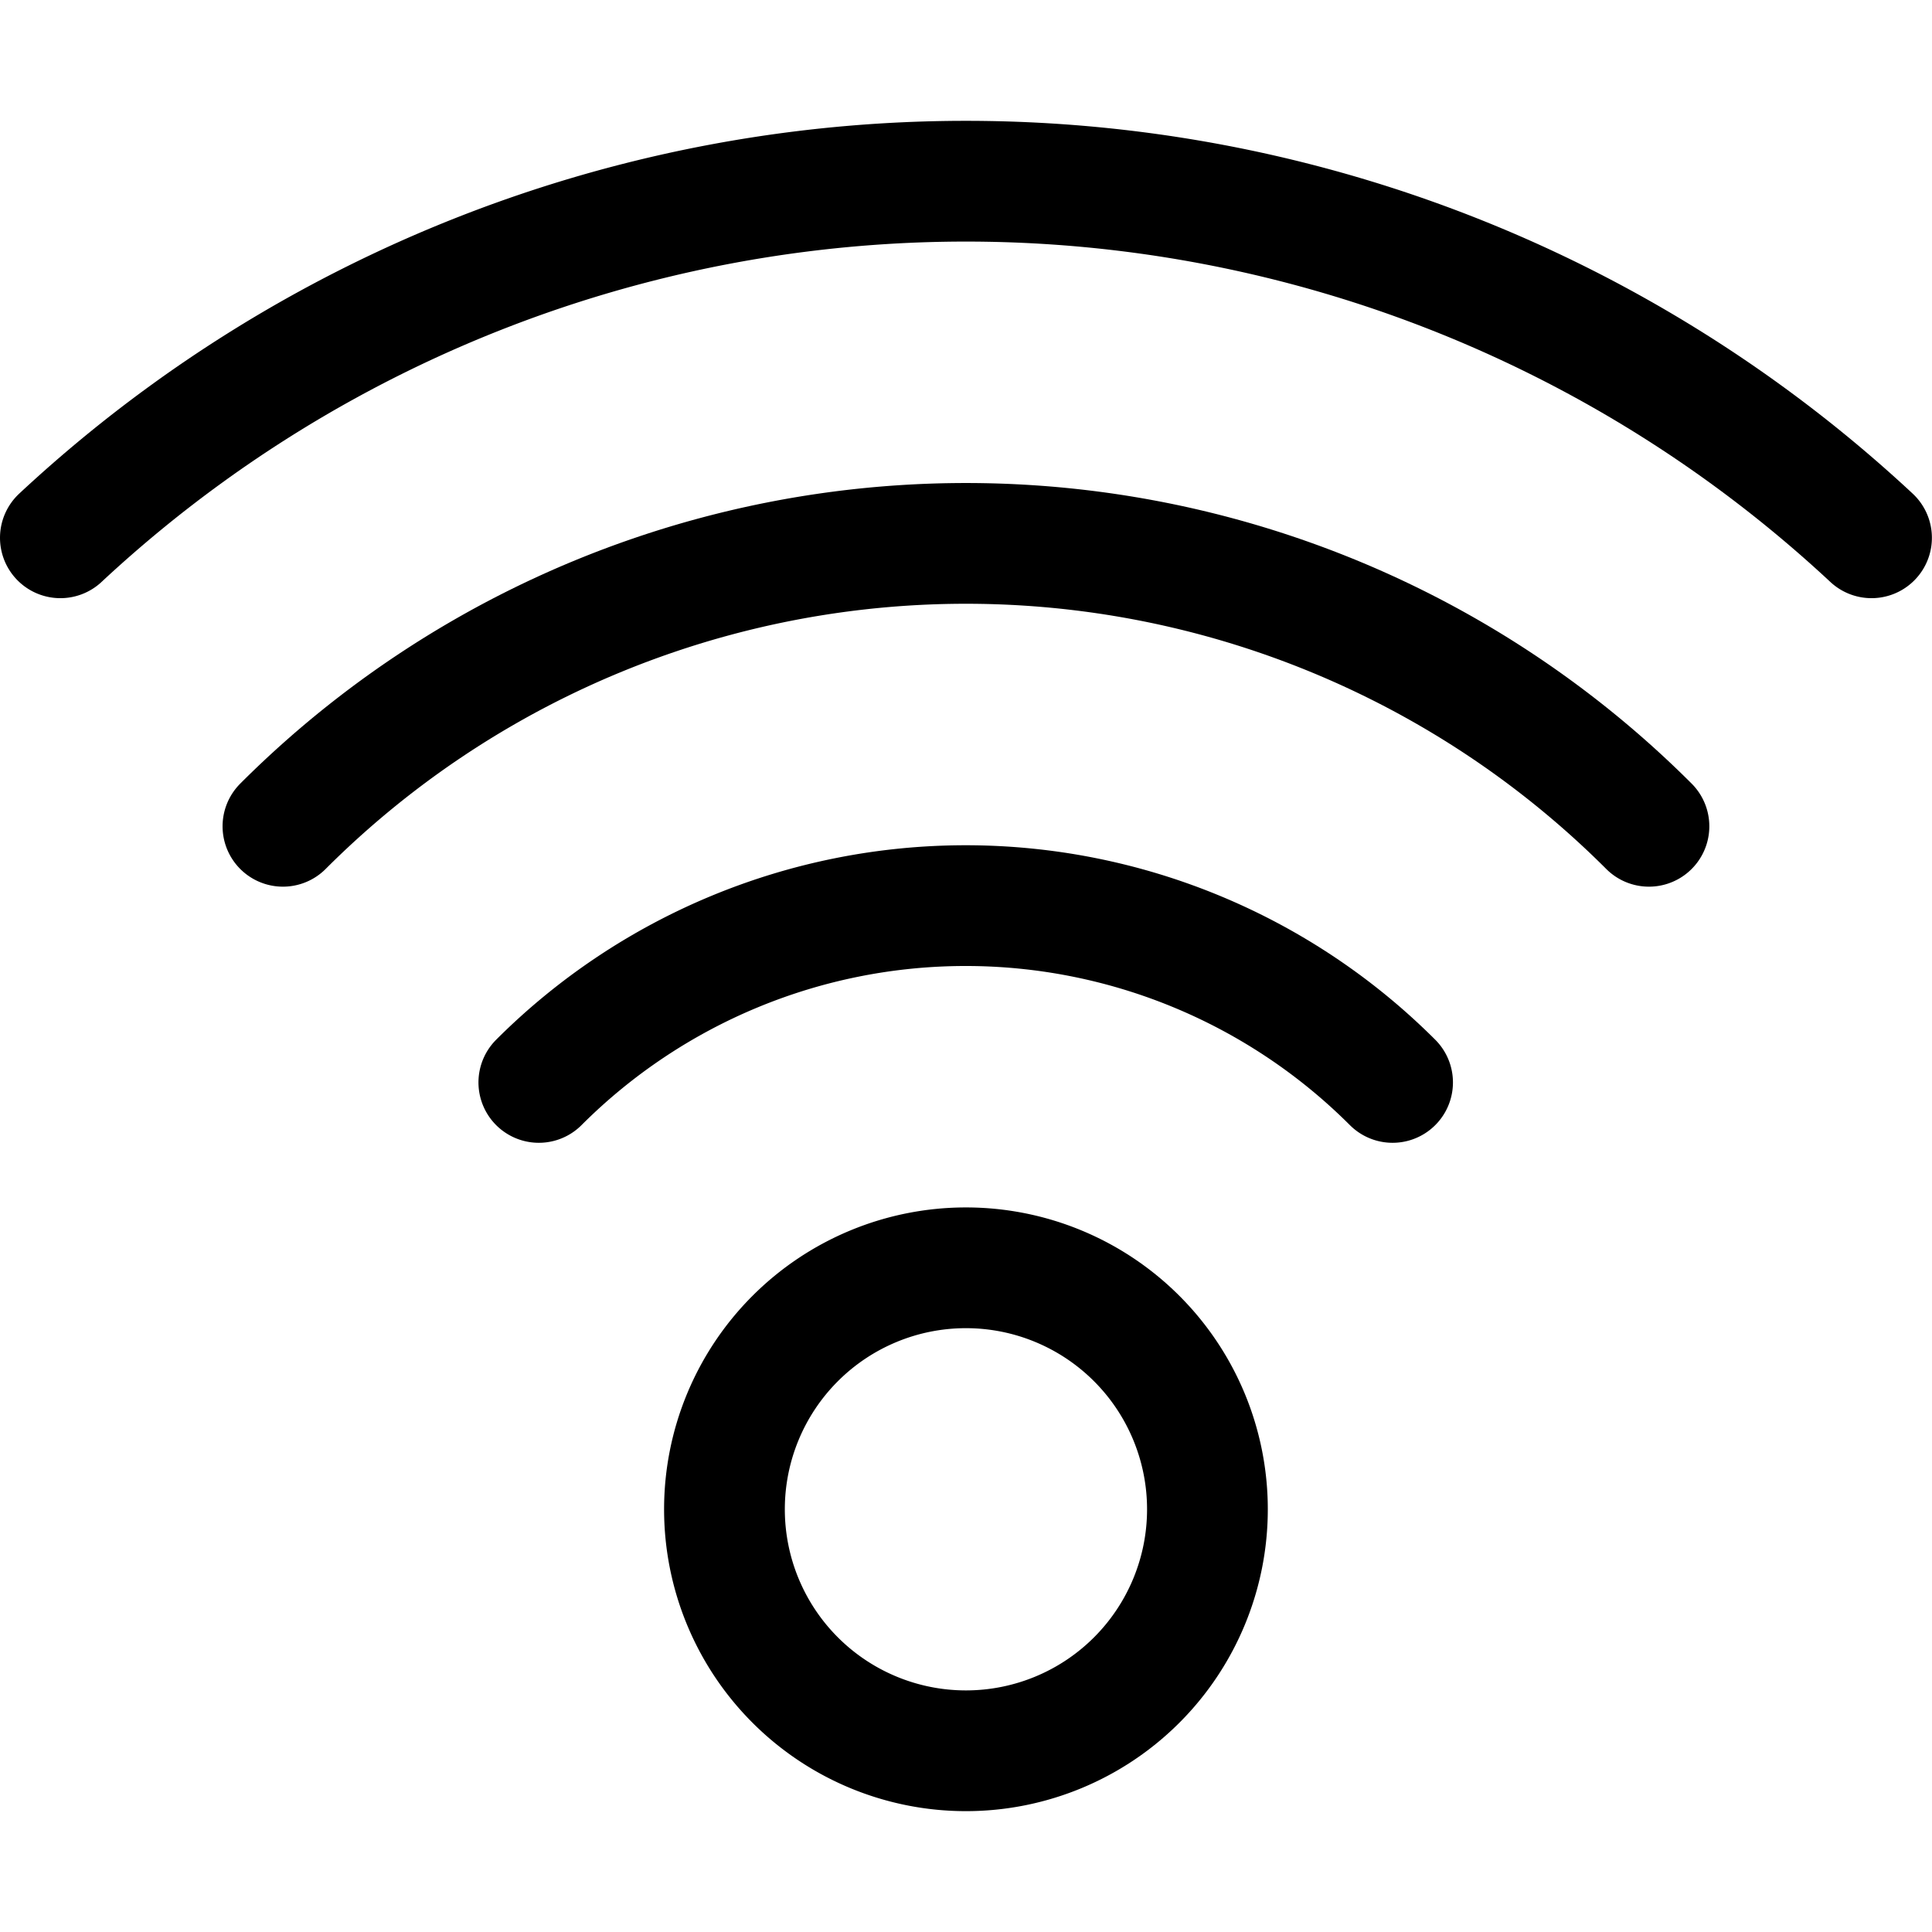 <?xml version="1.0" encoding="utf-8"?>
<svg xmlns="http://www.w3.org/2000/svg" viewBox="0 0 140 140" height="140" width="140">,,,<g transform="matrix(5.833,0,0,5.833,0,0)">
    <path d="M9.000 18.750 A3.000 3.000 0 1 0 15.000 18.750 A3.000 3.000 0 1 0 9.000 18.750 Z" fill="none" stroke="#000" stroke-linecap="round" stroke-linejoin="round" stroke-width="1.5"/>
    <path d="M17.3,13.447a7.5,7.5,0,0,0-10.606,0" fill="none" stroke="#000" stroke-linecap="round" stroke-linejoin="round" stroke-width="1.5"/>
    <path d="M20.485,10.265a12,12,0,0,0-16.97,0" fill="none" stroke="#000" stroke-linecap="round" stroke-linejoin="round" stroke-width="1.5"/>
    <path d="M23.25,6.681a16.5,16.5,0,0,0-22.5,0" fill="none" stroke="#000" stroke-linecap="round" stroke-linejoin="round" stroke-width="1.5"/>
  </g>
</svg>